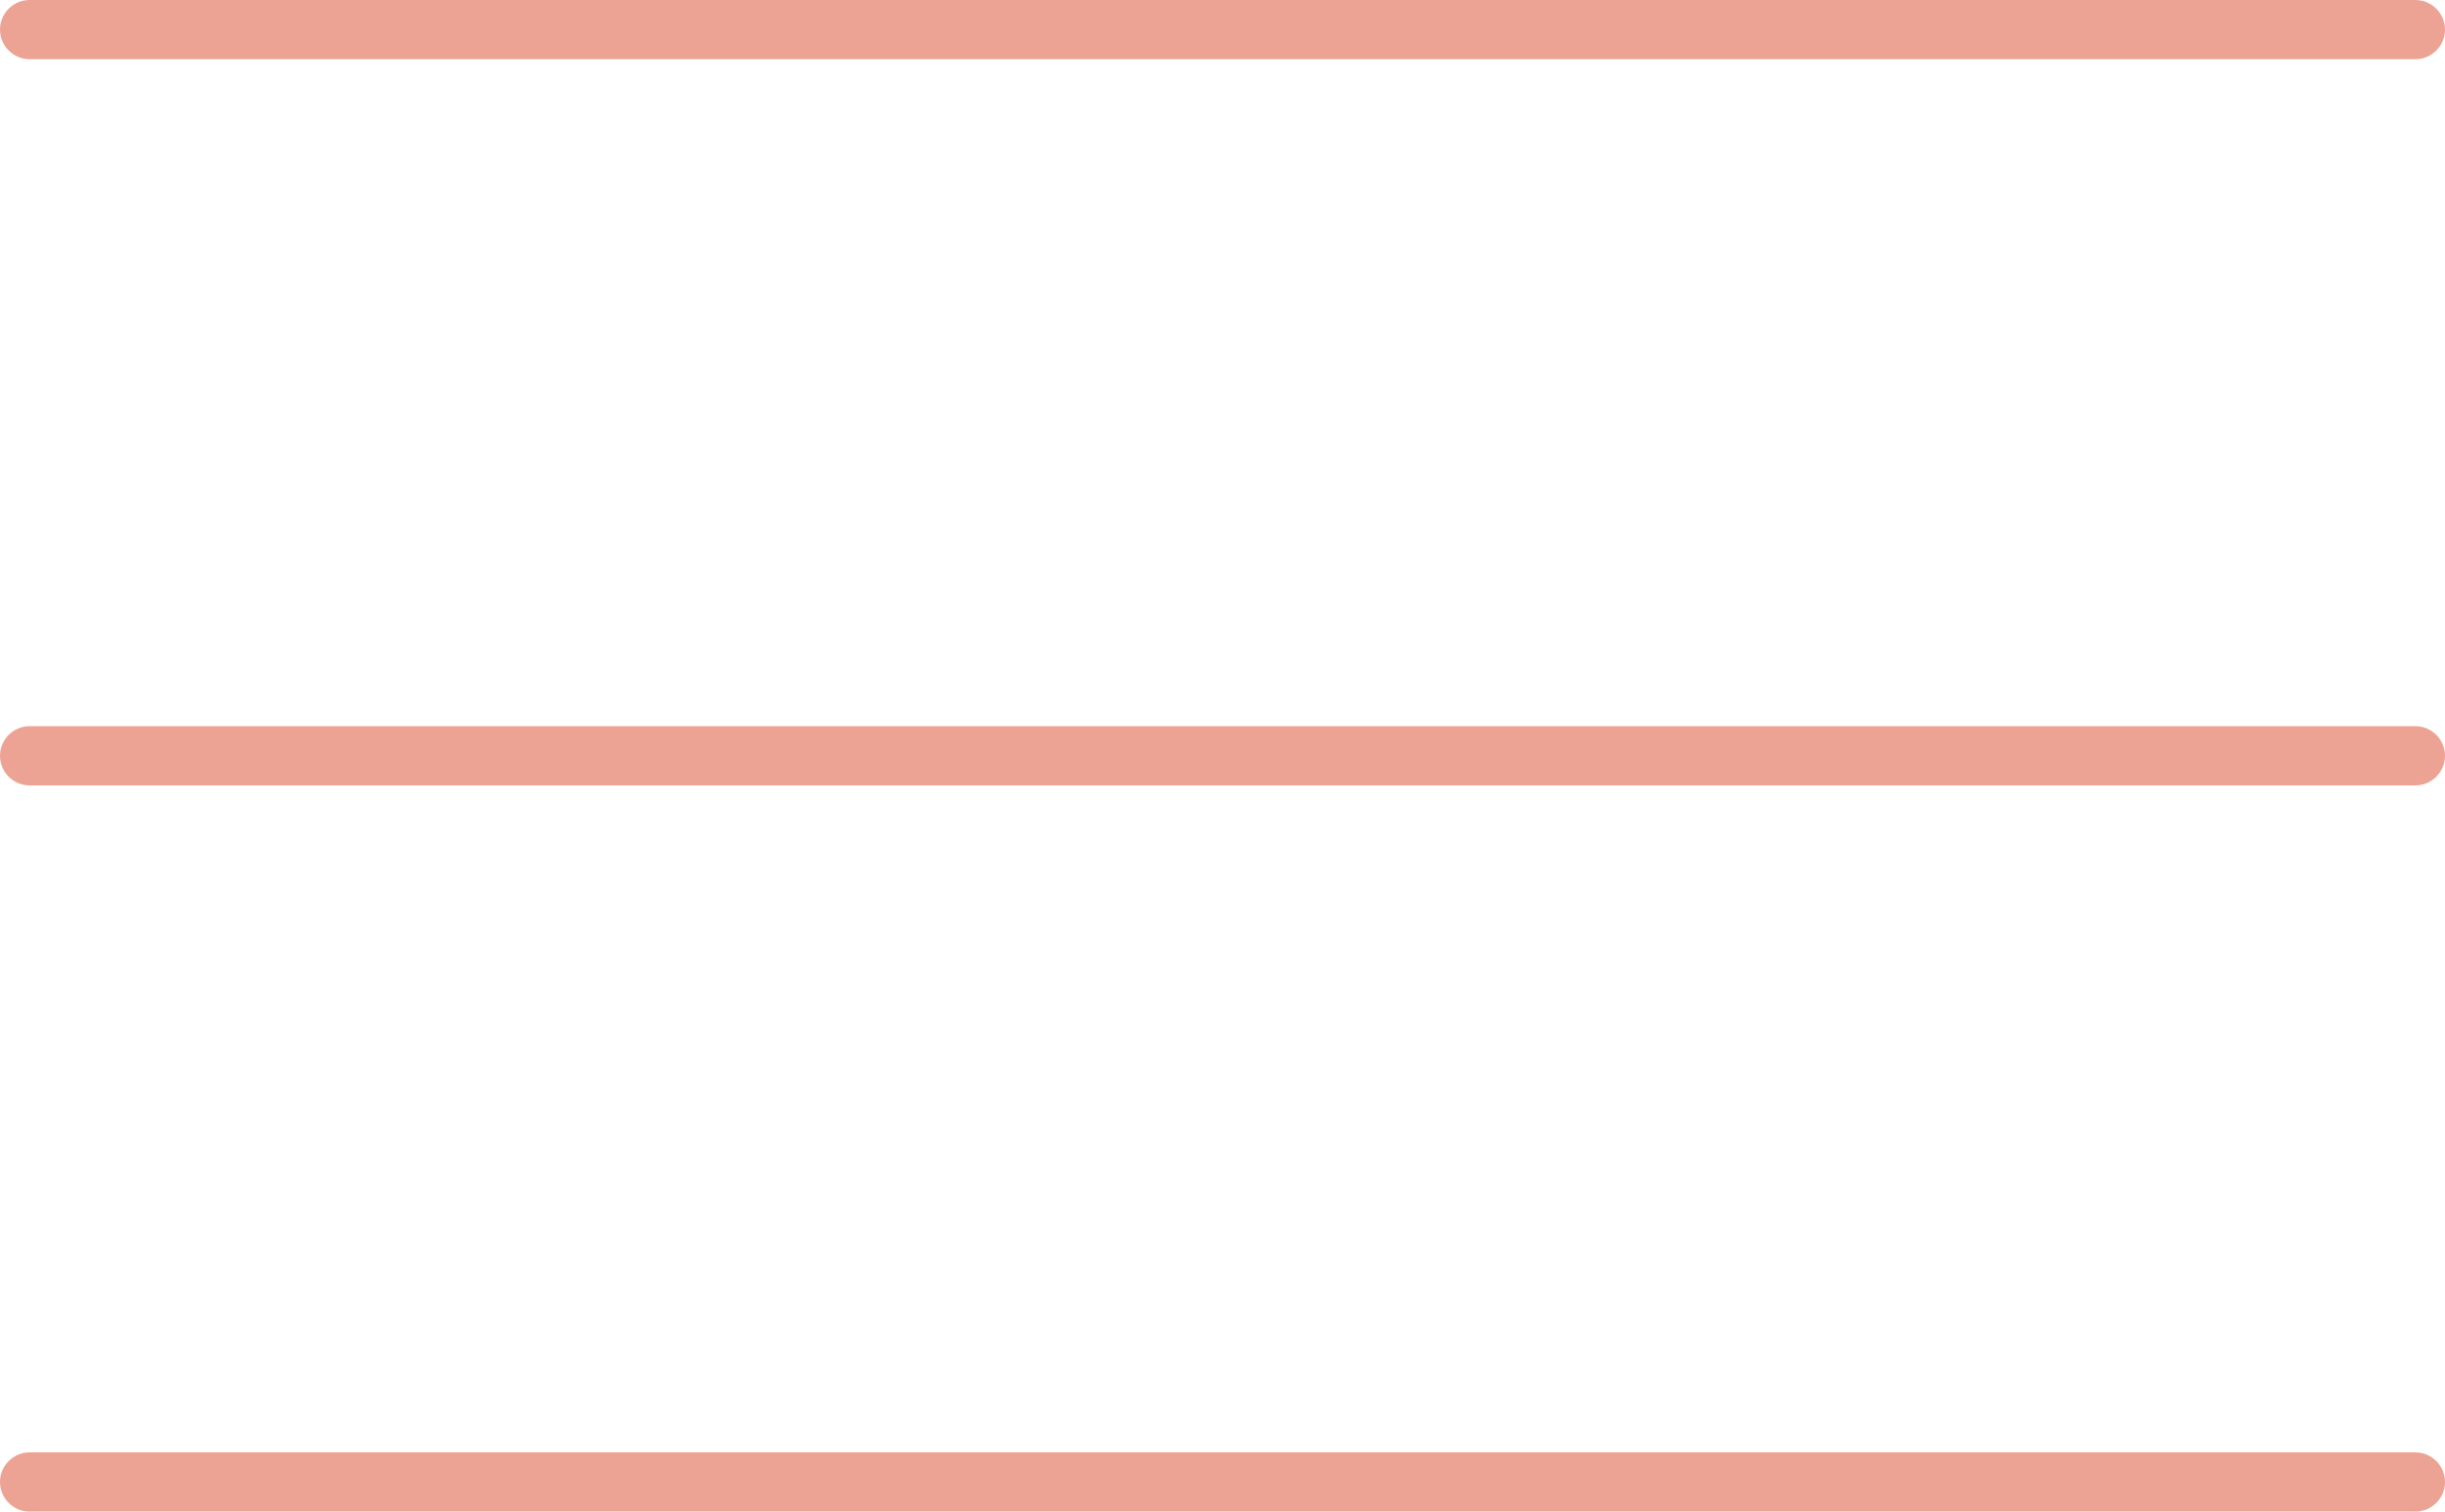 <svg xmlns="http://www.w3.org/2000/svg" id="uuid-35a2de92-4e52-45d5-a504-61526370bf4e" viewBox="0 0 330.3 204.2"><defs><style>.uuid-d6f02cb1-f1f6-499c-b529-a14ada86c3a6{fill:#eca393;}</style></defs><g id="uuid-5d54cba6-a75c-4f00-959c-32ea00bc12f3"><path class="uuid-d6f02cb1-f1f6-499c-b529-a14ada86c3a6" d="M326.3,8H4C1.8,8,0,6.2,0,4S1.8,0,4,0h322.3c2.2,0,4,1.8,4,4s-1.8,4-4,4Z"></path><path class="uuid-d6f02cb1-f1f6-499c-b529-a14ada86c3a6" d="M326.3,204.2H4c-2.2,0-4-1.8-4-4s1.8-4,4-4h322.3c2.2,0,4,1.8,4,4s-1.8,4-4,4Z"></path><path class="uuid-d6f02cb1-f1f6-499c-b529-a14ada86c3a6" d="M326.3,106.1H4c-2.2,0-4-1.8-4-4s1.8-4,4-4h322.3c2.2,0,4,1.8,4,4s-1.8,4-4,4Z"></path></g></svg>